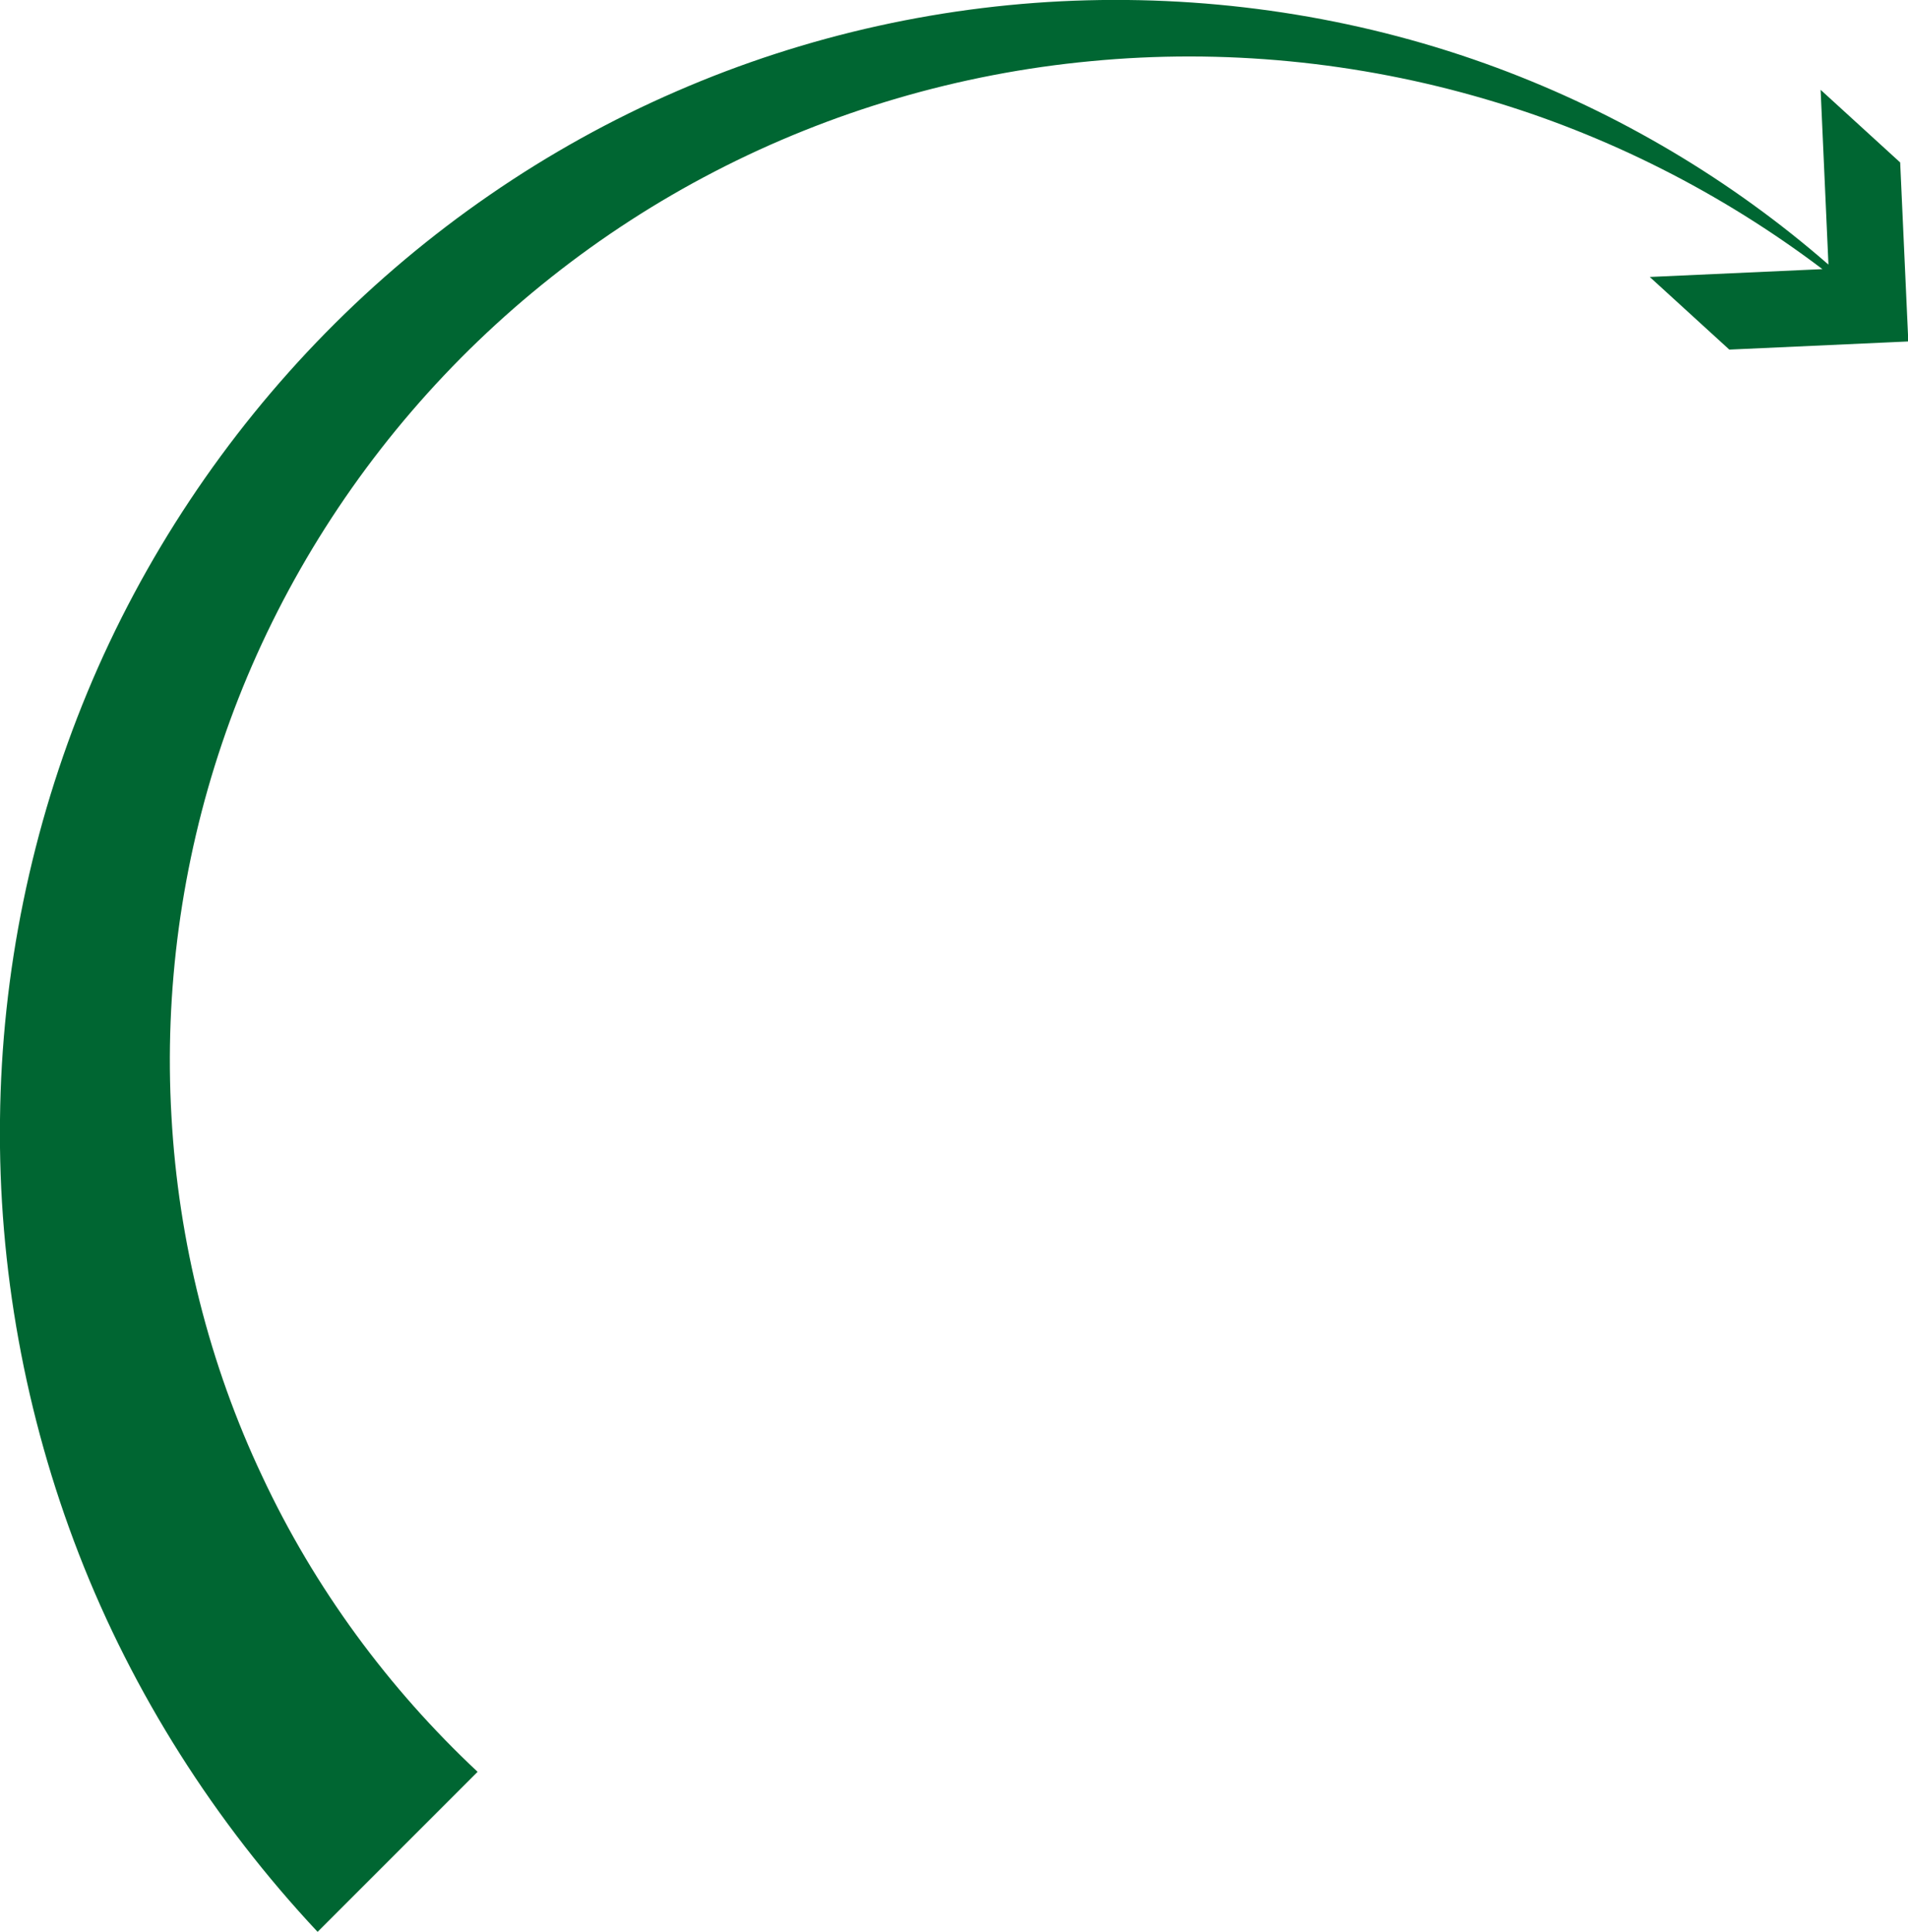 <?xml version="1.0" encoding="utf-8"?>
<!-- Generator: Adobe Illustrator 27.9.0, SVG Export Plug-In . SVG Version: 6.00 Build 0)  -->
<svg version="1.1" id="Ebene_1" xmlns="http://www.w3.org/2000/svg" xmlns:xlink="http://www.w3.org/1999/xlink" x="0px" y="0px"
	 viewBox="0 0 633.2 641" style="enable-background:new 0 0 633.2 641;" xml:space="preserve">
<style type="text/css">
	.st0{fill:#006632;}
</style>
<path class="st0" d="M604.2,29.8l2.6,58c-32.1-28-69.6-50.3-110-65.3c-43.1-16-89.5-23.6-136-22.4c-46.5,1.2-93.1,11.4-136.3,30.2
	c-43.2,18.7-83,46.1-116.4,80.1C74.7,144.4,47.5,185.1,29,229.7c-18.5,44.6-28.5,93-29,141.8c-0.6,48.8,8.3,98.1,26.2,144.2
	c17.9,46.1,45.1,88.9,79.2,125.3l53.1-53.1C129,560.3,104.4,527,87,489.8C69.5,452.8,59.2,412,56.9,370.4
	c-2.4-41.6,3.3-83.9,16.8-123.8c13.5-40,34.9-77.5,62.8-110c27.9-32.5,62.2-59.8,100.7-79.7C275.6,37,318.3,24.4,362,20.3
	c43.7-4.2,88.6,0.1,131.3,12.7c39.9,11.7,77.9,30.9,111.5,56.3l-57.3,2.6l26.4,24.1l59.4-2.7l-2.7-59.4L604.2,29.8z"/>
</svg>
